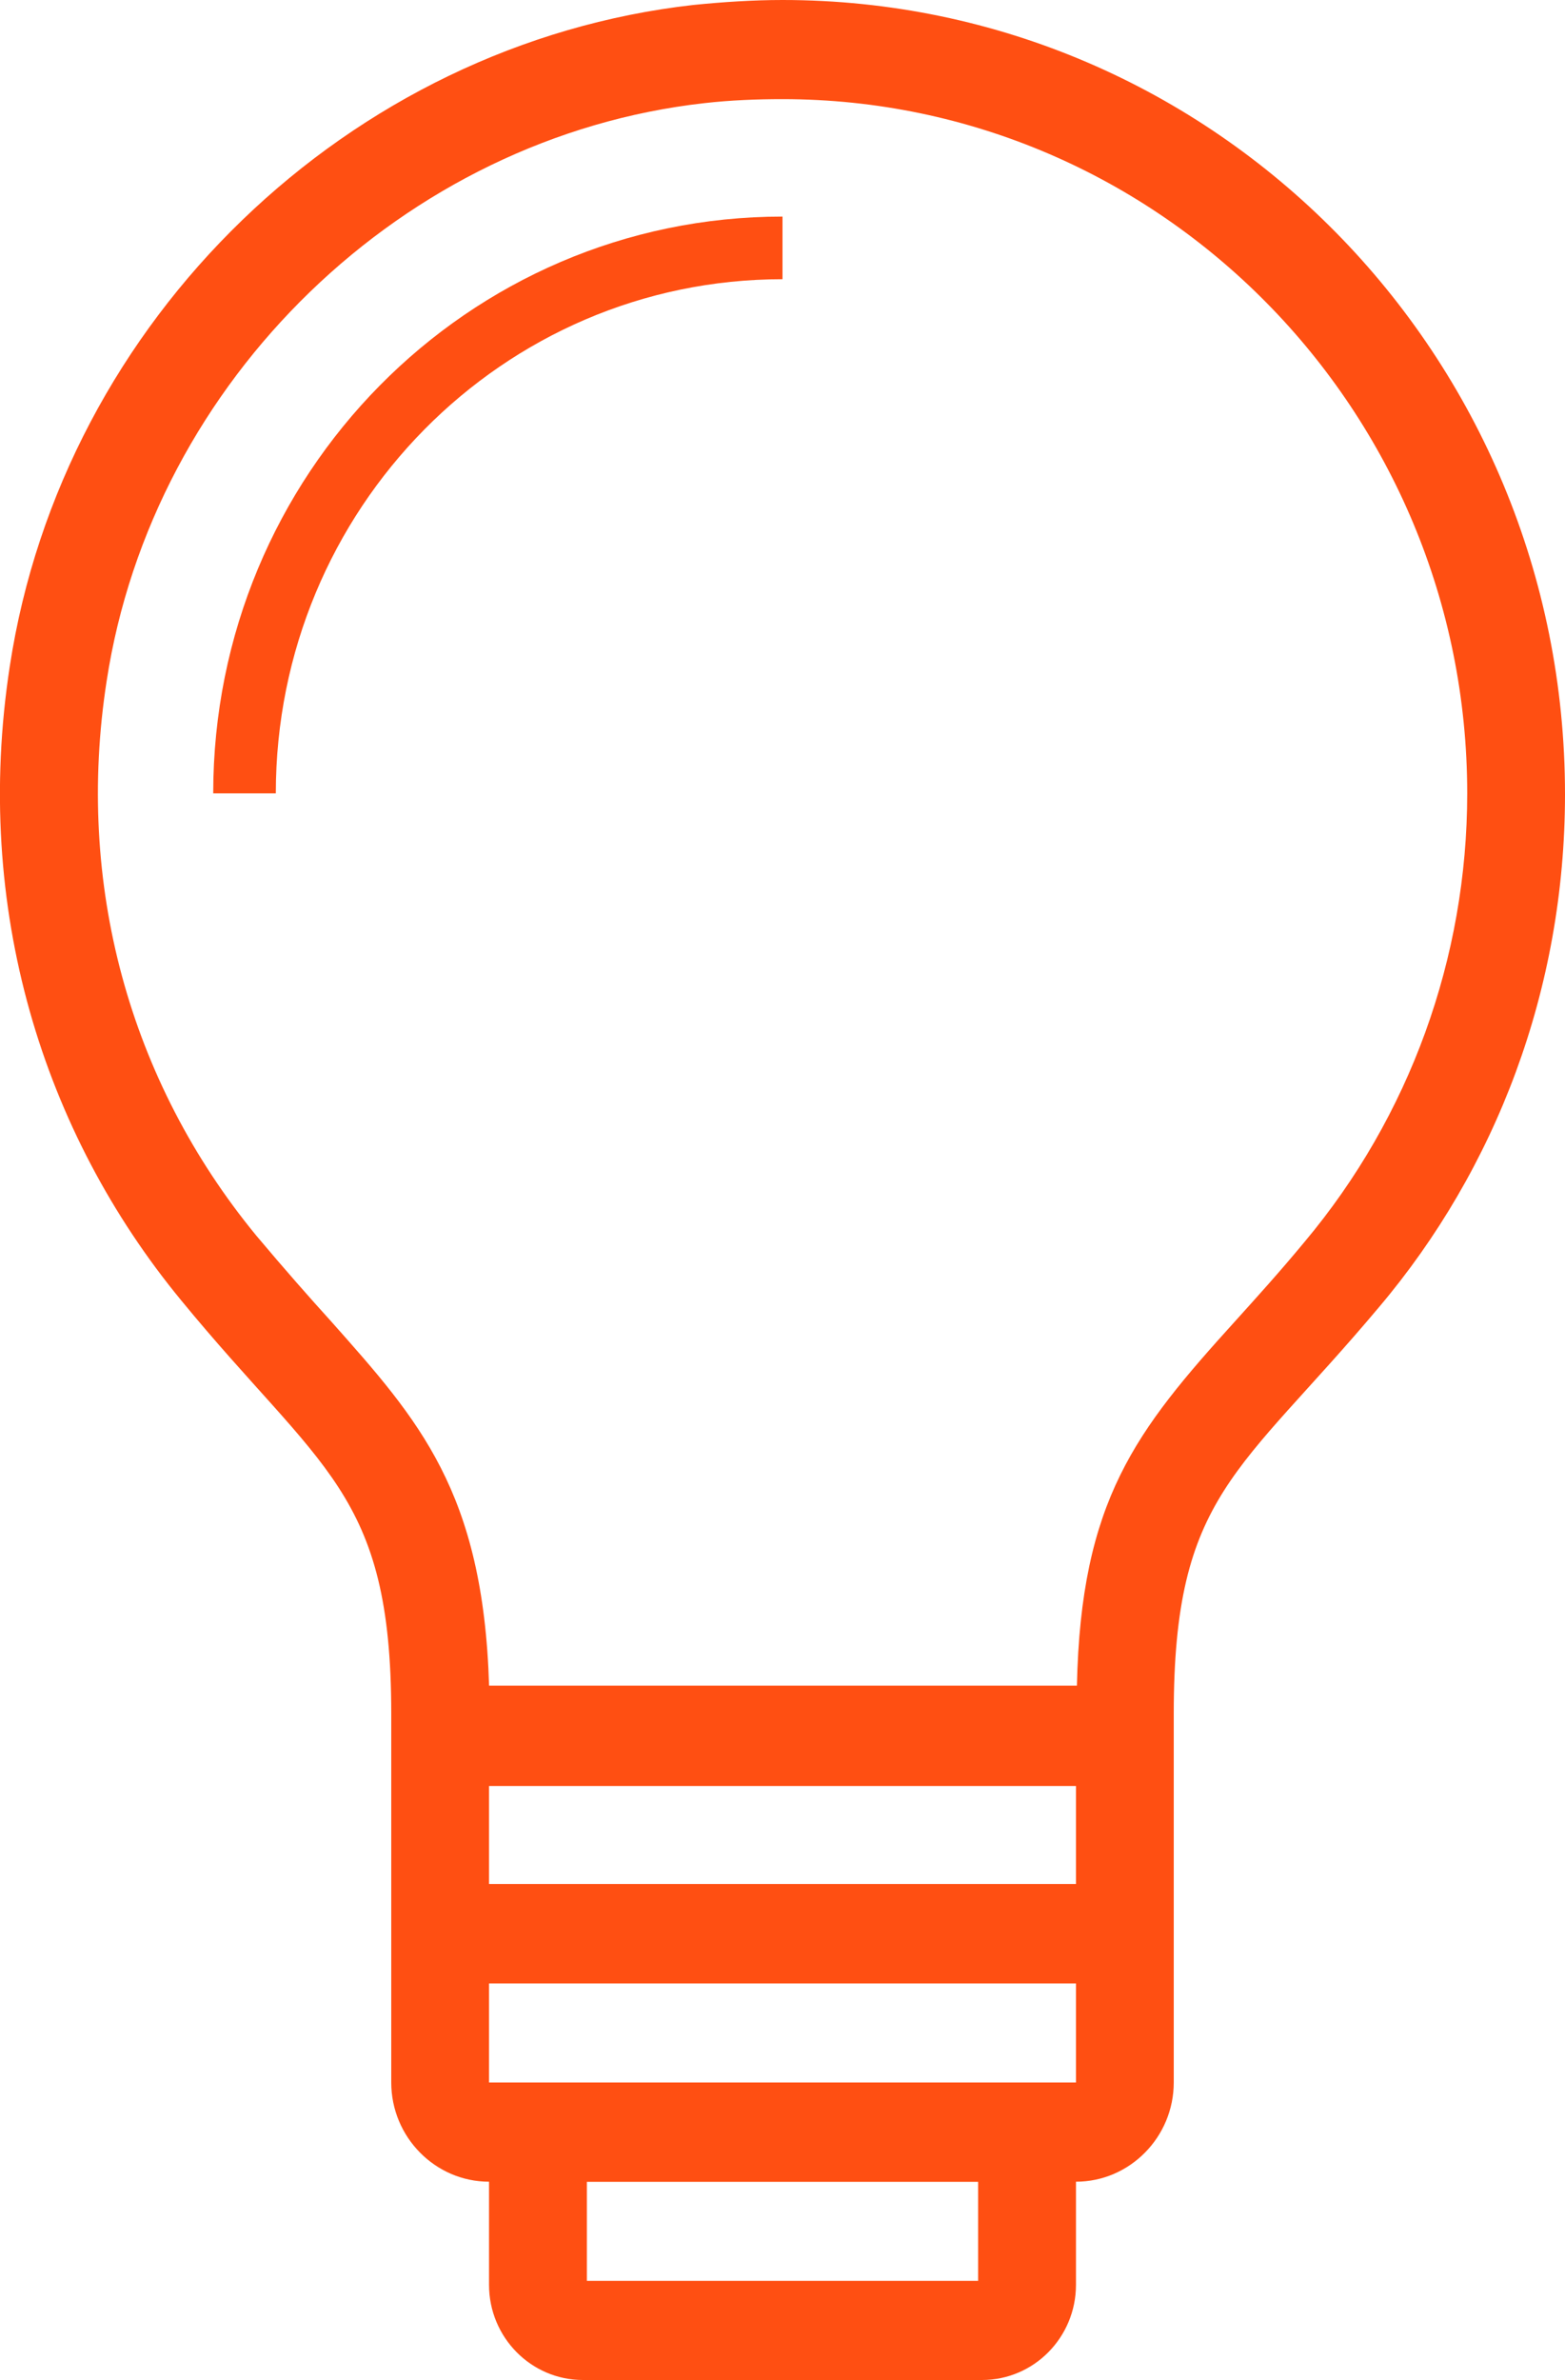 <?xml version="1.0" encoding="UTF-8"?> <svg xmlns="http://www.w3.org/2000/svg" width="25" height="38" viewBox="0 0 25 38" fill="none"><g clip-path="url(#clip0_145_35)"><path d="M17.188 28.5V30.083H7.812V28.5H17.188ZM18.75 26.916H6.25V31.666H18.75V26.916Z" fill="#FF4F12"></path><path d="M15.625 34.833V36.417H9.375V34.833H15.625ZM15.688 33.25H9.312C8.484 33.25 7.812 33.931 7.812 34.77V36.48C7.812 37.319 8.484 38 9.312 38H15.688C16.516 38 17.188 37.319 17.188 36.48V34.77C17.188 33.931 16.516 33.25 15.688 33.25Z" fill="#FF4F12"></path><path d="M17.188 31.667V33.25H7.812V31.667H17.188ZM17.188 30.084H7.812C6.953 30.084 6.25 30.796 6.25 31.667V33.25C6.25 34.121 6.953 34.834 7.812 34.834H17.188C18.047 34.834 18.75 34.121 18.75 33.25V31.667C18.75 30.796 18.047 30.084 17.188 30.084Z" fill="#FF4F12"></path><path d="M12.5 1.583C18.531 1.583 23.438 6.555 23.438 12.667C23.438 15.295 22.516 17.828 20.844 19.823C20.438 20.314 20.063 20.726 19.735 21.09C18.141 22.848 17.266 23.956 17.203 26.917H7.813C7.719 23.813 6.688 22.673 5.297 21.106C4.938 20.71 4.547 20.267 4.094 19.728C2.063 17.258 1.203 14.107 1.703 10.877C2.438 6.064 6.453 2.185 11.25 1.647C11.672 1.599 12.094 1.583 12.5 1.583ZM12.5 0C12.031 0 11.547 0.032 11.078 0.079C5.578 0.697 1 5.098 0.156 10.64C-0.437 14.503 0.688 18.082 2.891 20.758C5.125 23.481 6.25 23.813 6.25 27.36V28.516H18.75V27.36C18.75 23.861 19.797 23.528 22.031 20.868C23.891 18.668 25 15.802 25 12.682C25 5.668 19.406 0 12.5 0Z" fill="#FF4F12"></path><path d="M3.906 12.667C3.906 7.854 7.75 3.958 12.5 3.958" stroke="#FF4F12" stroke-miterlimit="10"></path></g><defs><clipPath id="clip0_145_35"><rect width="25" height="38" fill="white"></rect></clipPath></defs></svg> 